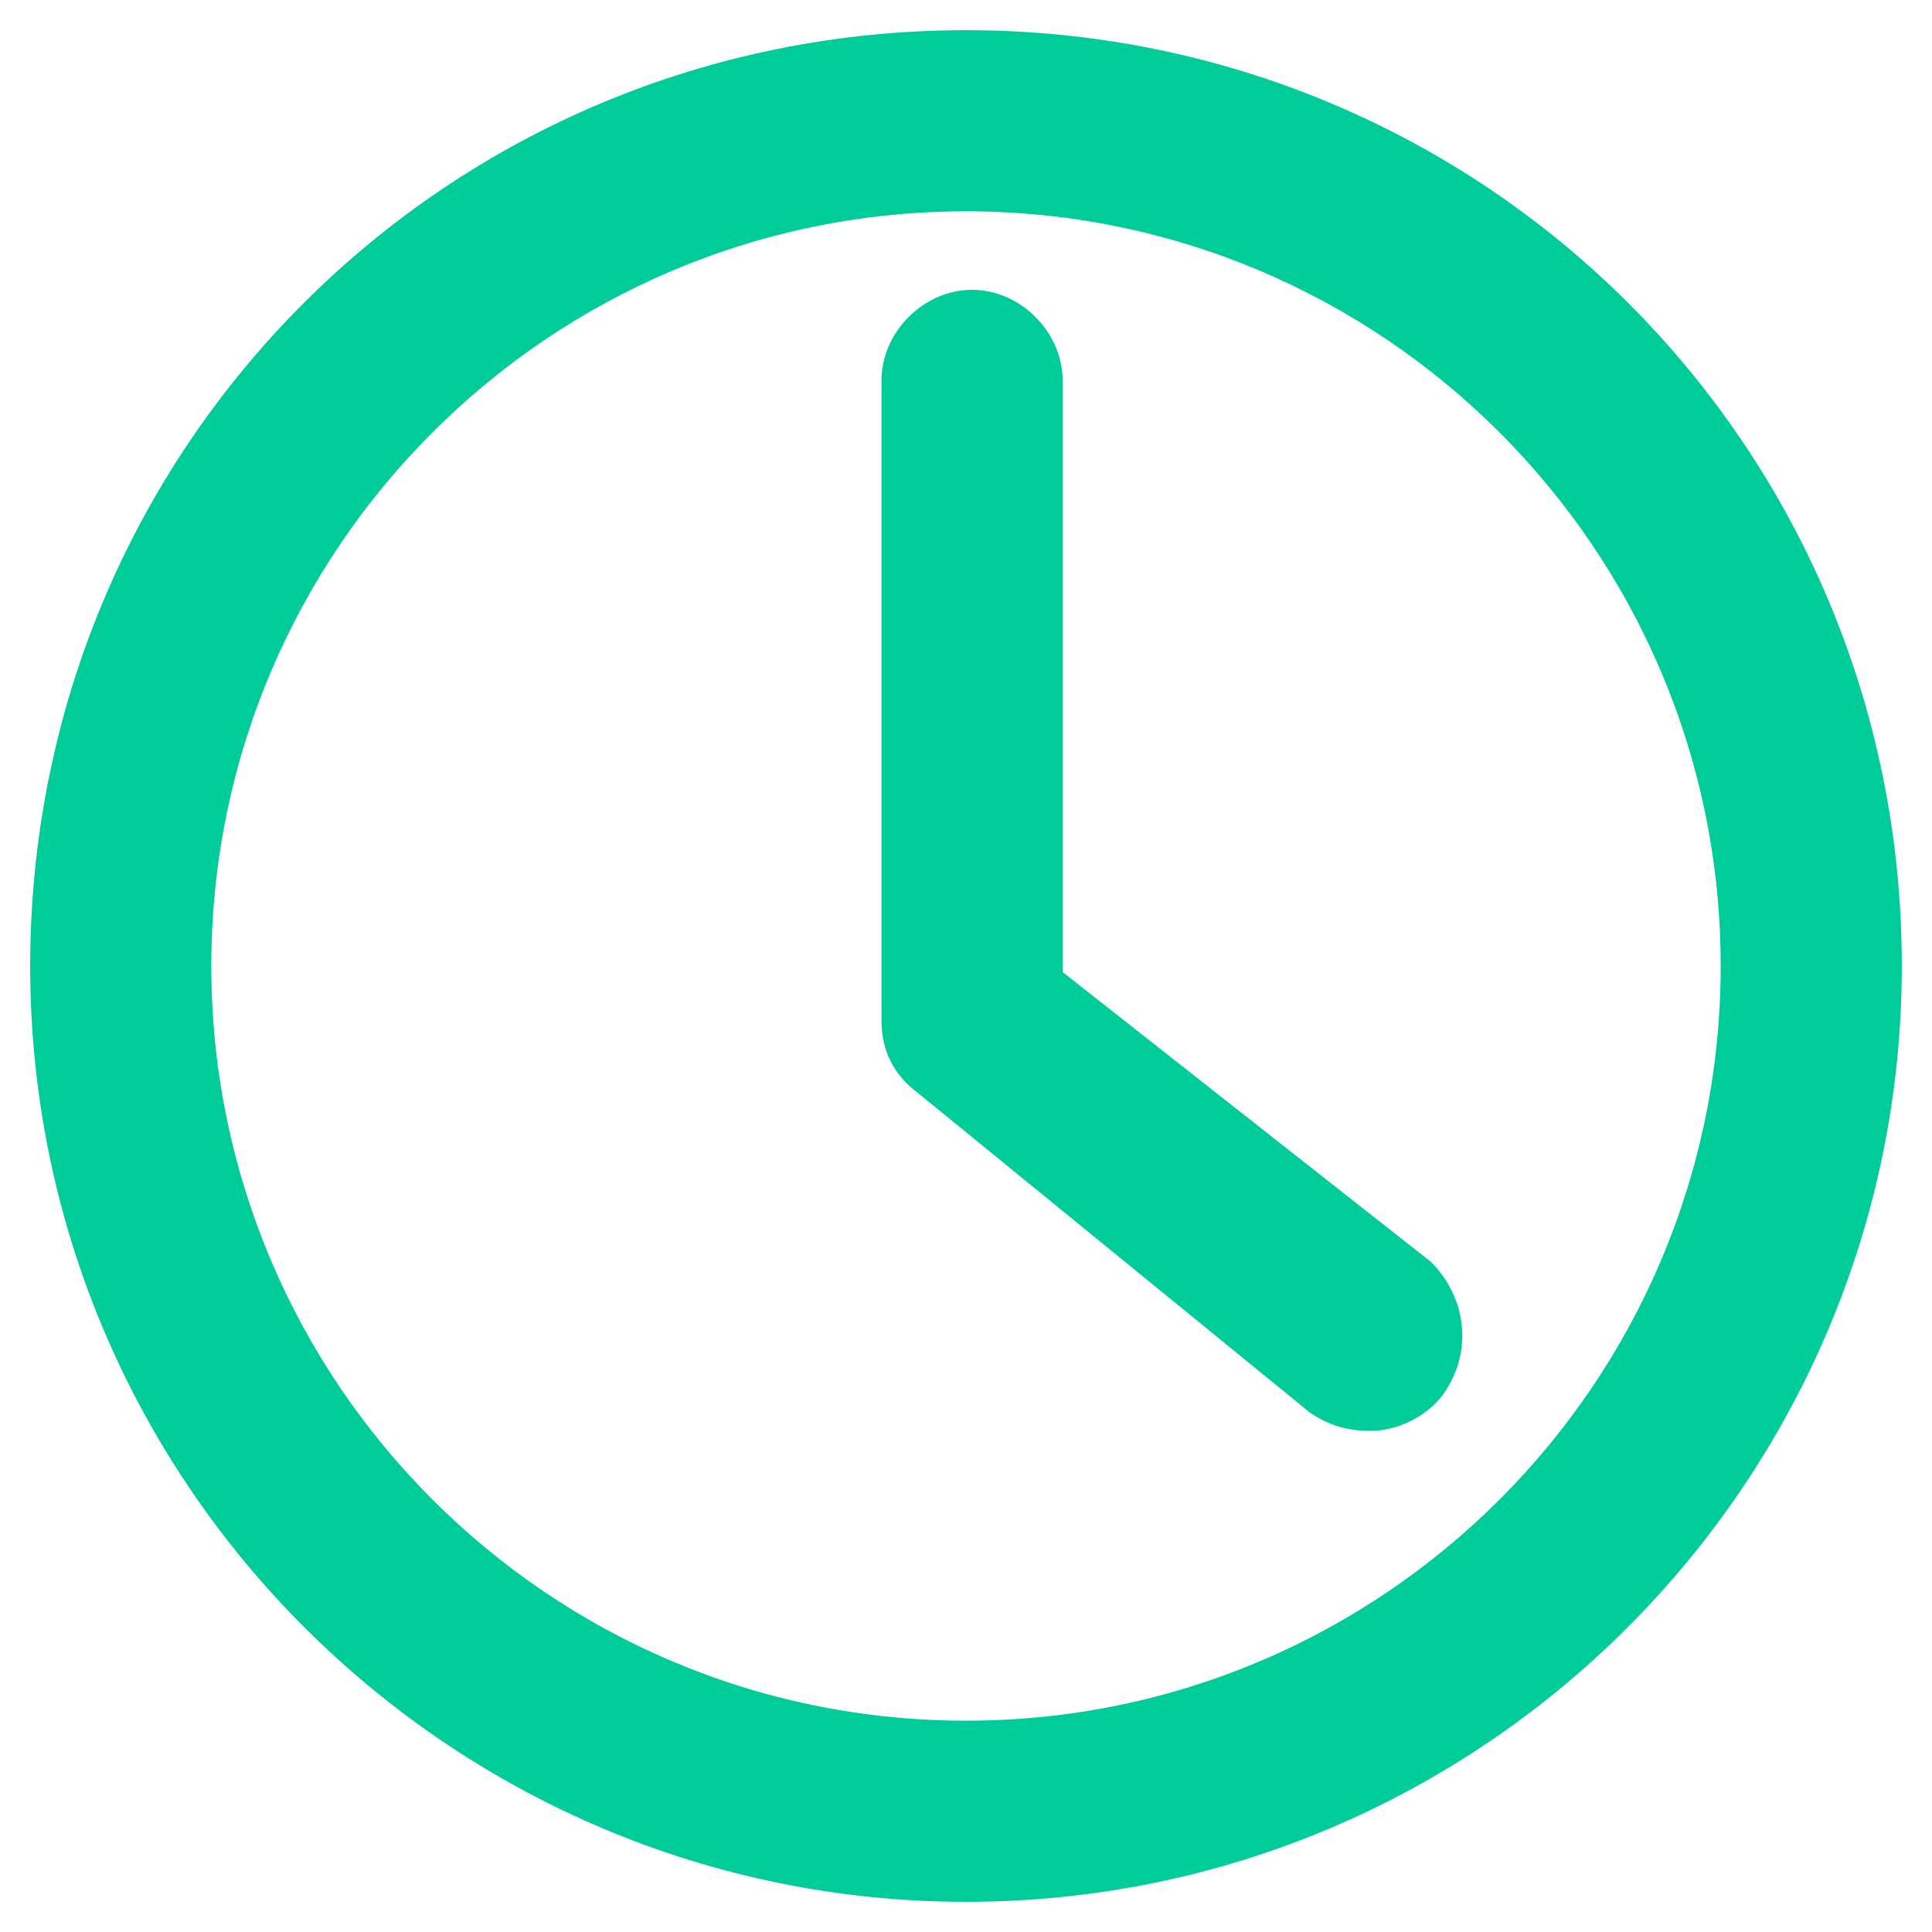 <svg xmlns="http://www.w3.org/2000/svg"  fill="#0c9" xmlns:xlink="http://www.w3.org/1999/xlink" xml:space="preserve" id="Layer_1" x="0" y="0" version="1.1" viewBox="0 0 32 32">
  <path d="M16,0.5C7.4,0.5,0.5,7.4,0.5,16c0,8.6,7,15.5,15.5,15.5c8.6,0,15.5-7,15.5-15.5C31.5,7.4,24.6,0.5,16,0.5z M16,28.5C9.1,28.5,3.5,22.9,3.5,16C3.5,9.1,9.1,3.5,16,3.5c6.9,0,12.5,5.6,12.5,12.5C28.5,22.9,22.9,28.5,16,28.5z" class="st0"/>
  <path d="M17.6,16.1V6.3c0-0.8-0.7-1.5-1.5-1.5s-1.5,0.7-1.5,1.5v10.6c0,0.5,0.2,0.9,0.6,1.2l6.5,5.3 c0.3,0.2,0.6,0.3,1,0.3c0.4,0,0.9-0.2,1.2-0.6c0.5-0.7,0.4-1.6-0.2-2.2L17.6,16.1z" class="st0"/>
</svg>